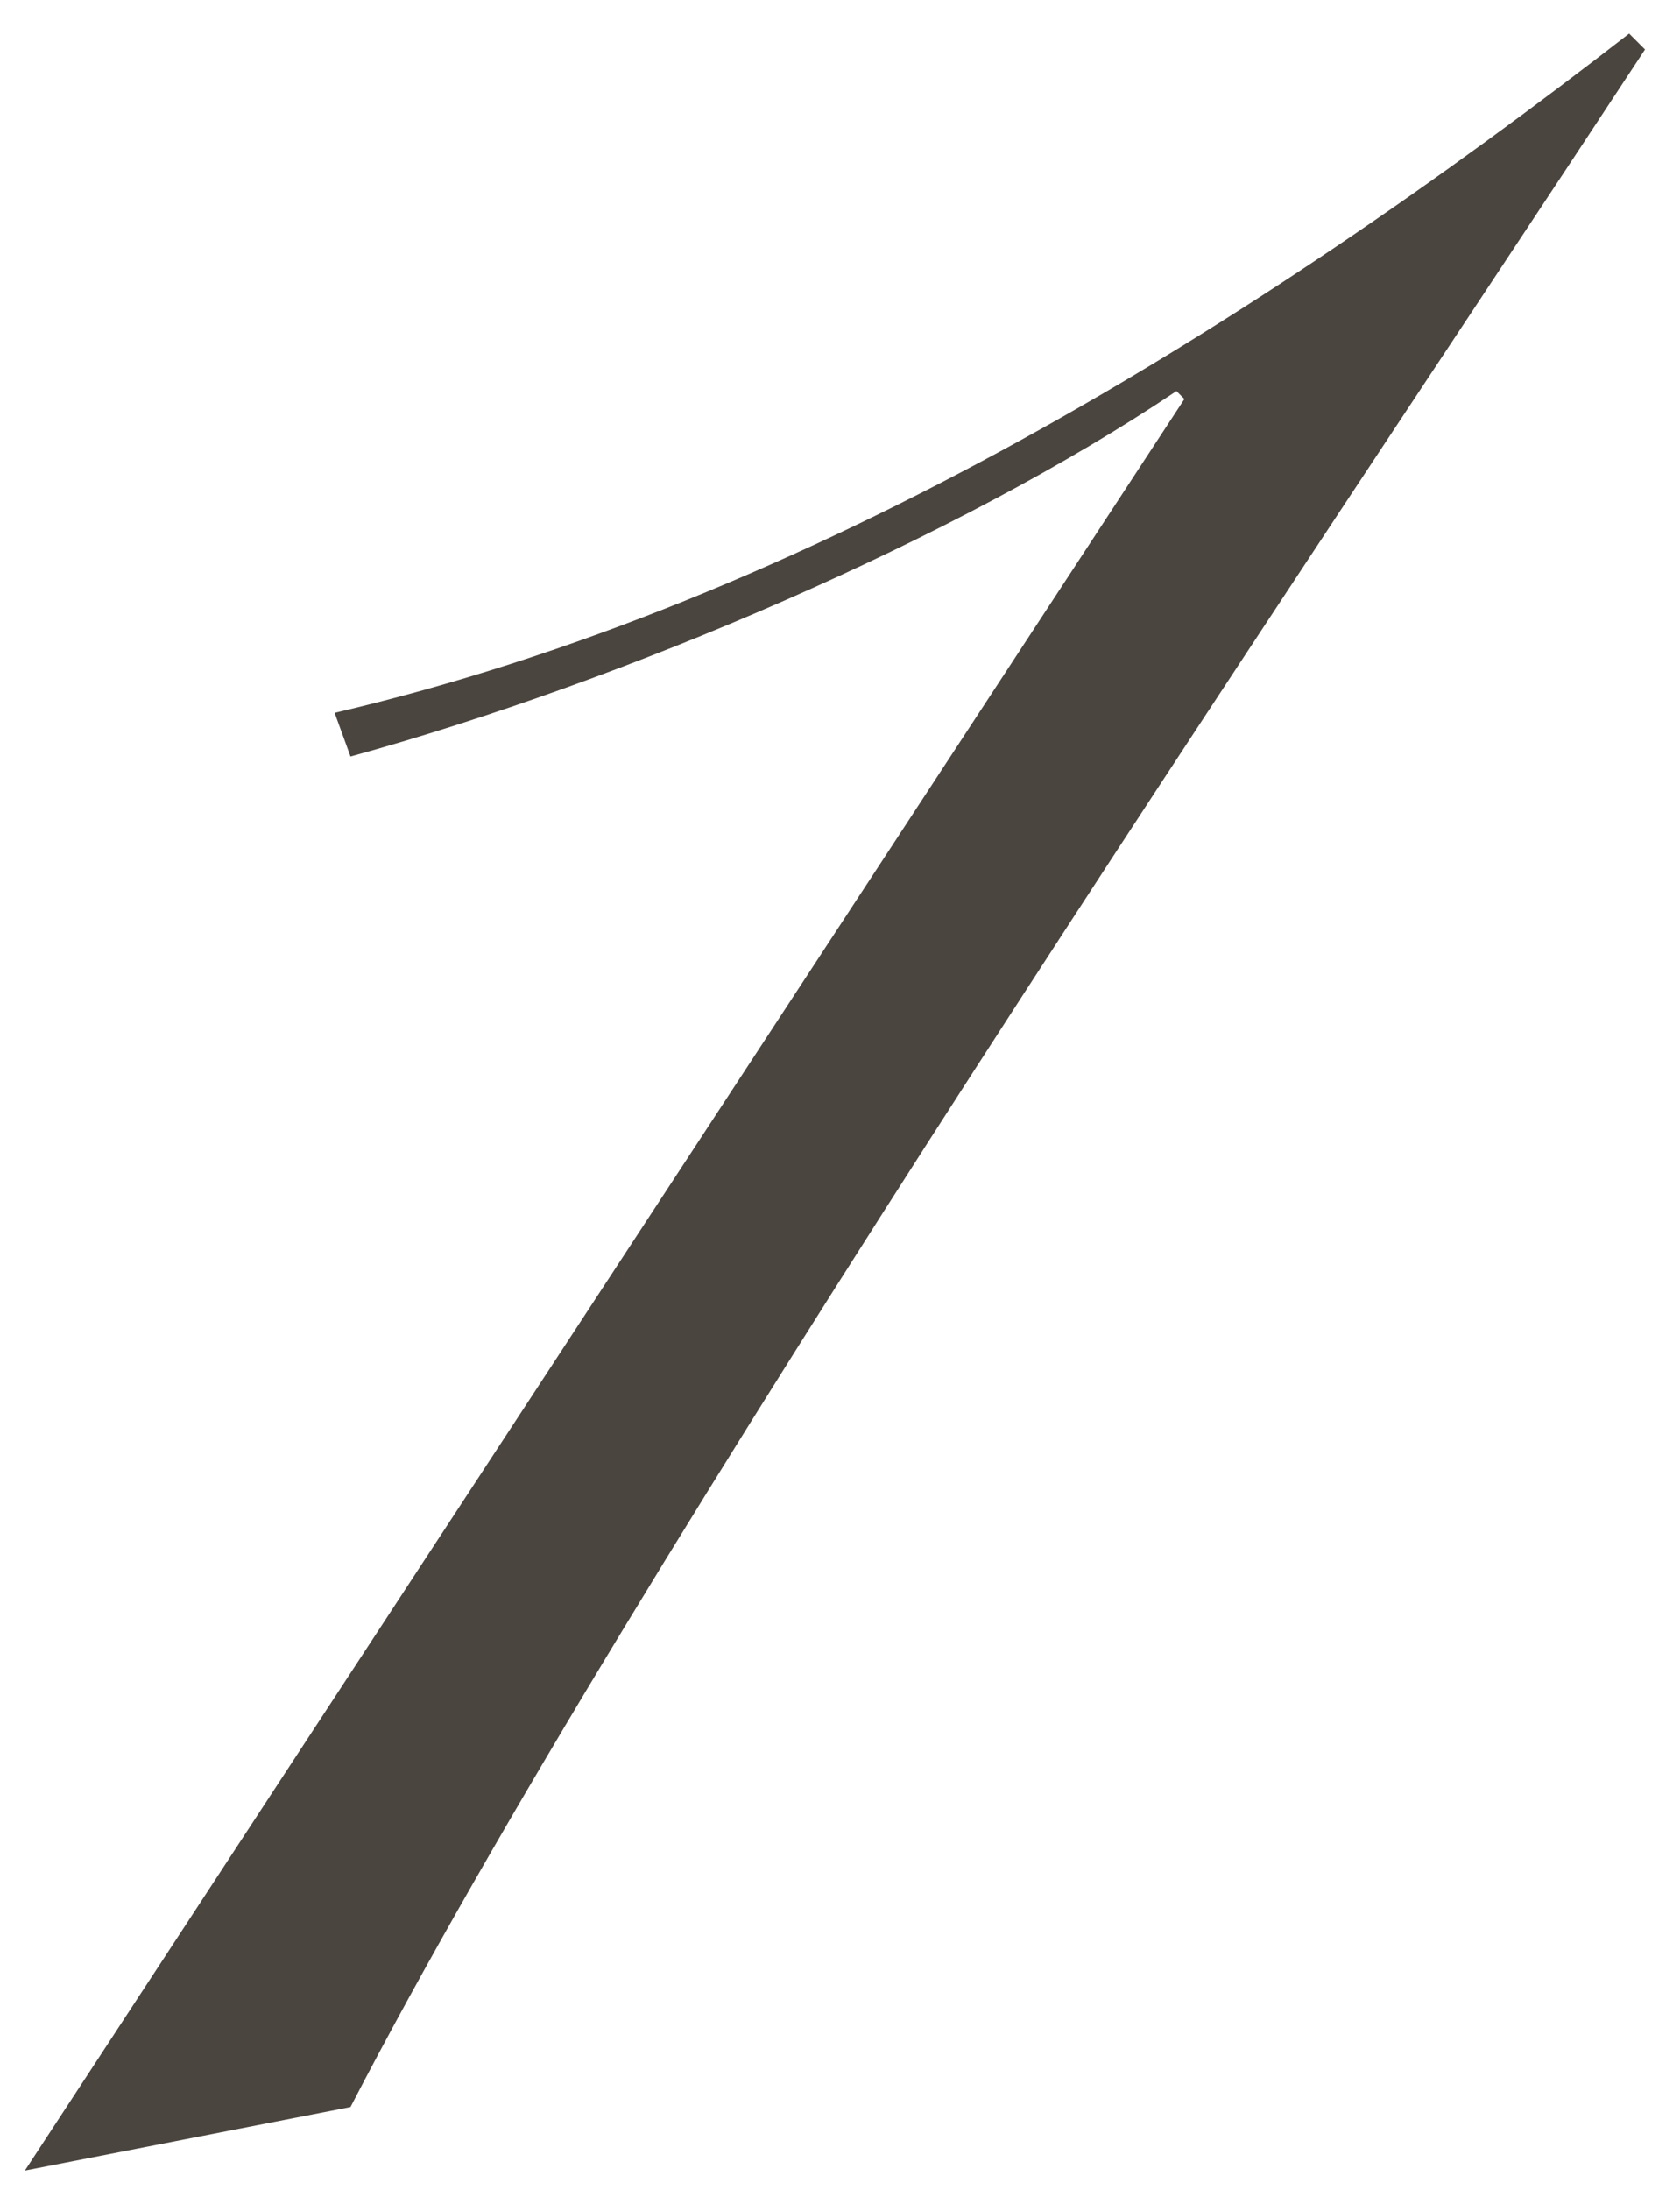 <?xml version="1.0" encoding="UTF-8"?> <svg xmlns="http://www.w3.org/2000/svg" width="33" height="43" viewBox="0 0 33 43" fill="none"><path d="M0.489 42.624L23.265 7.836L23.109 7.68C18.819 10.566 12.267 13.374 6.885 14.856L6.573 13.998C15.933 11.814 24.669 6.354 32.001 0.66L32.313 0.972C25.449 11.424 12.501 30.534 6.885 41.376L0.489 42.624Z" fill="#4B453F"></path></svg> 